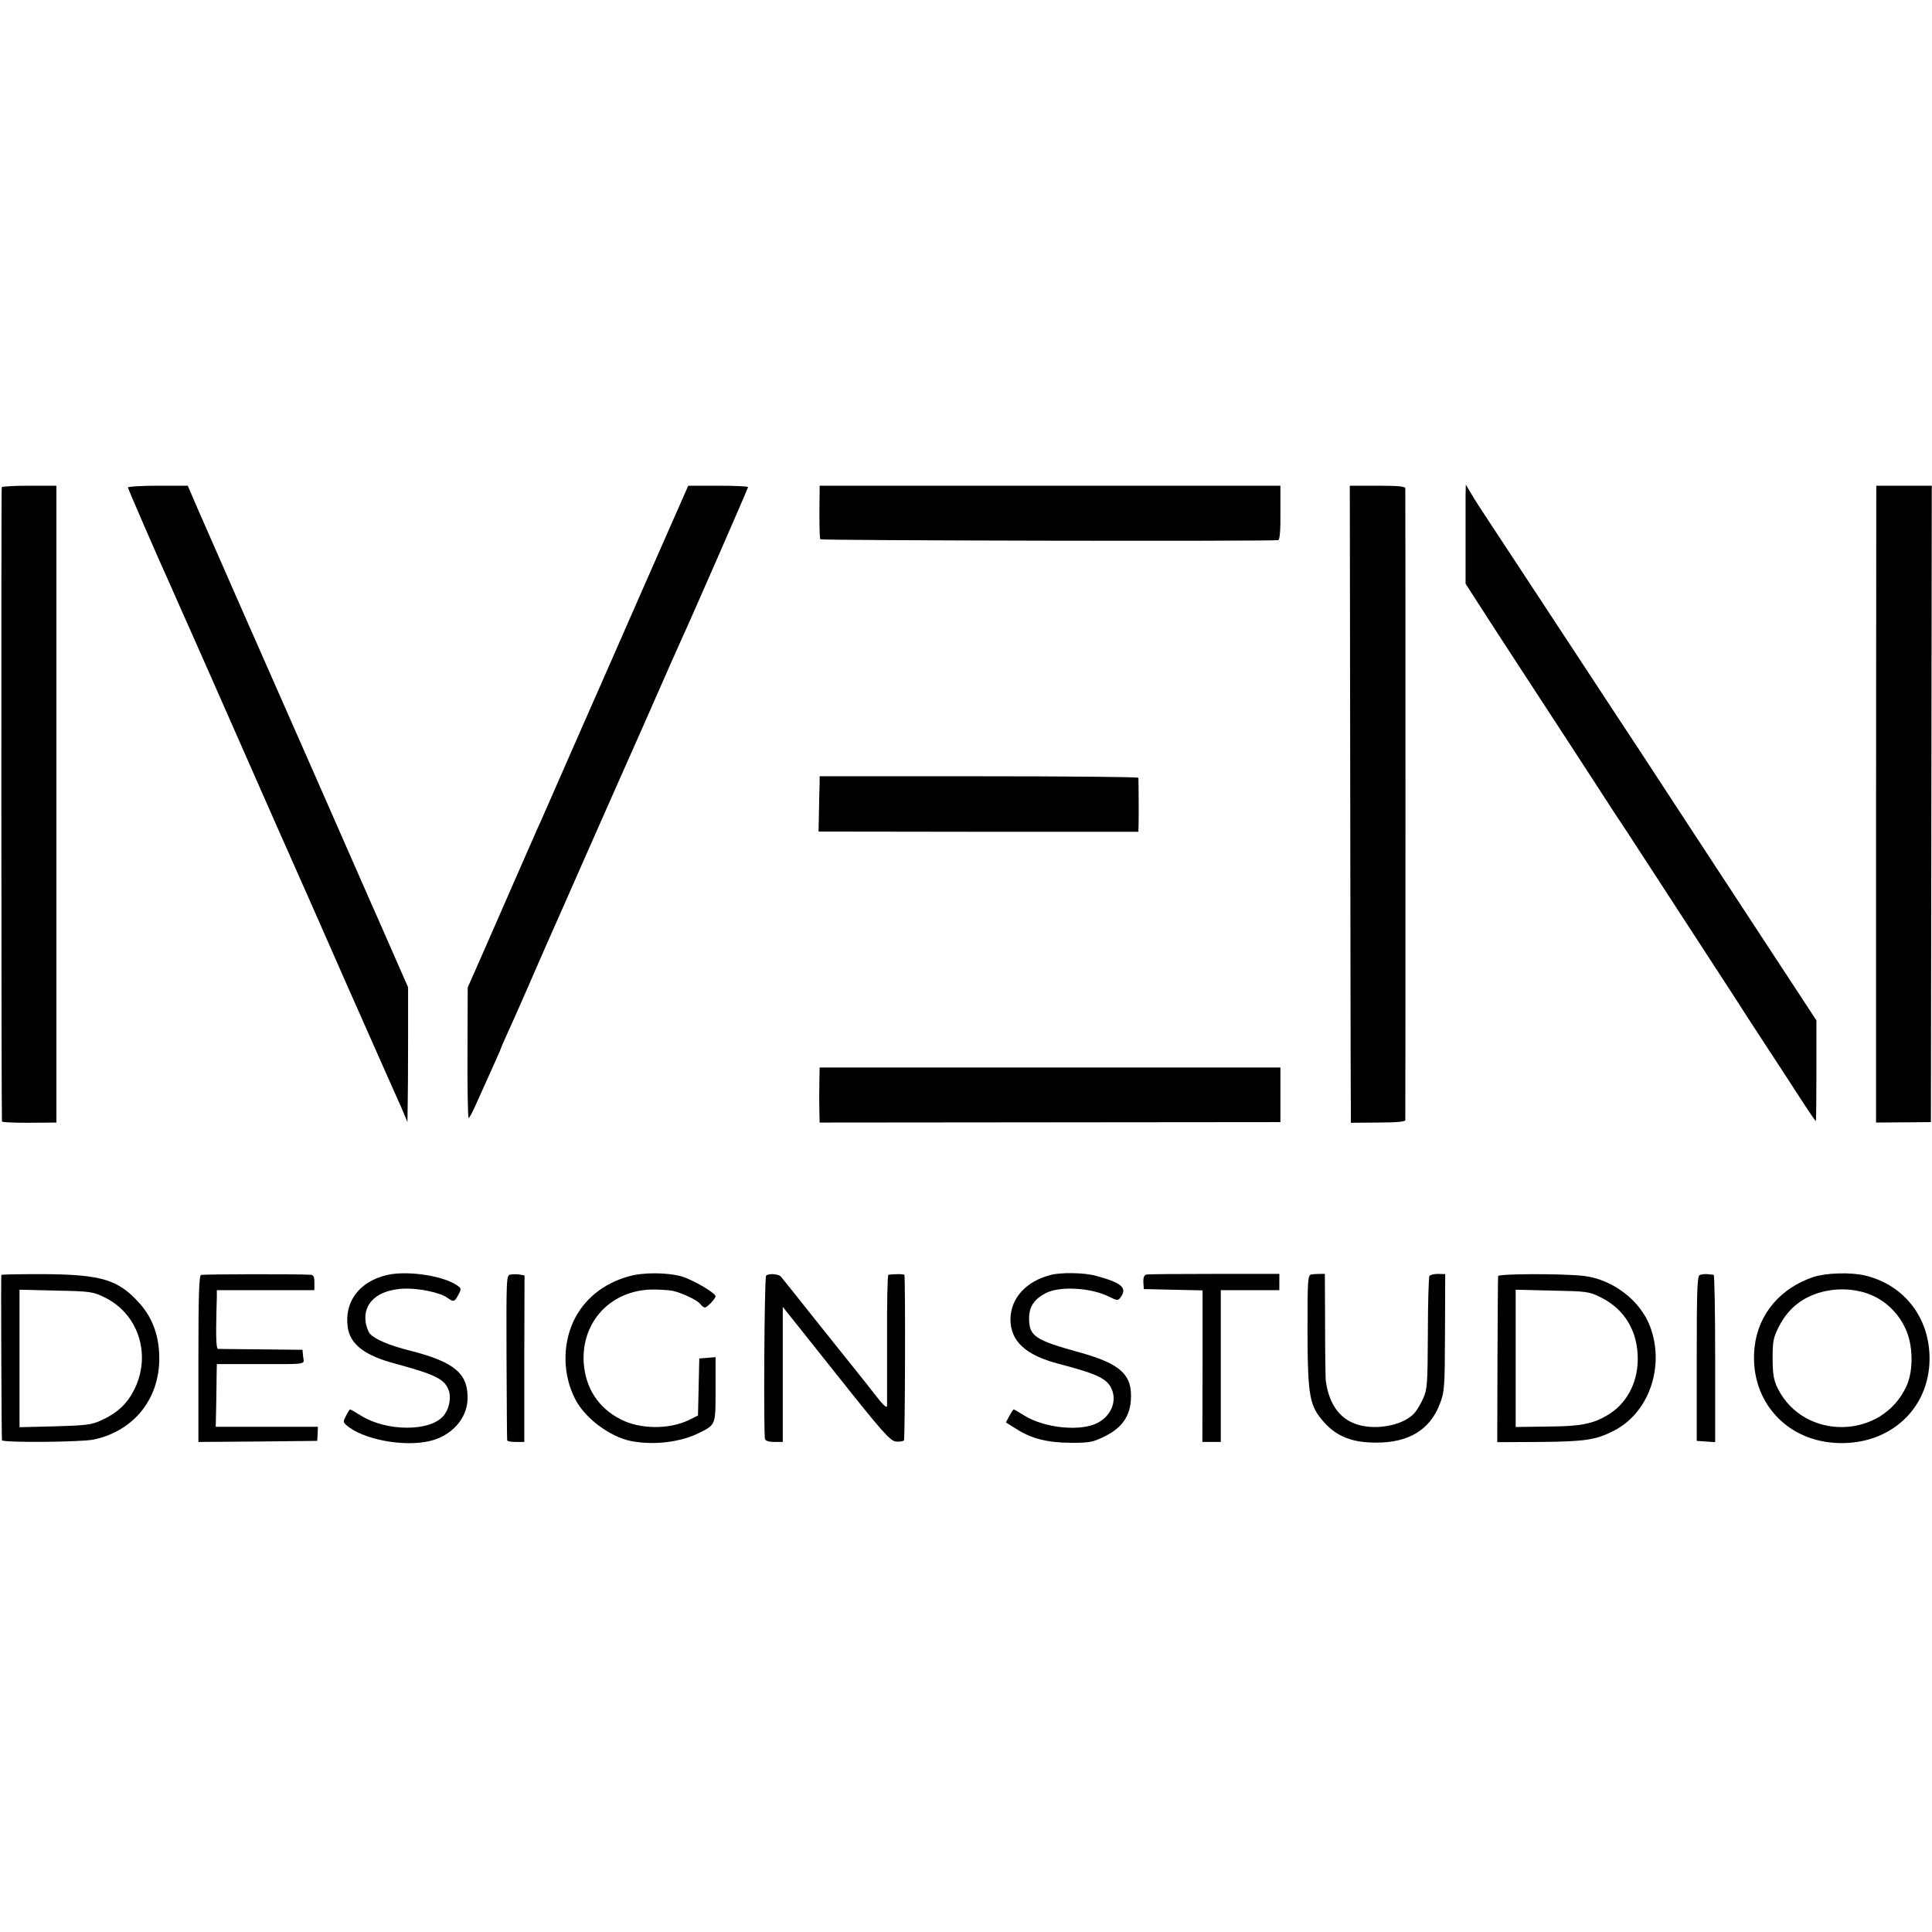 <?xml version="1.0" standalone="no"?>
<!DOCTYPE svg PUBLIC "-//W3C//DTD SVG 20010904//EN"
 "http://www.w3.org/TR/2001/REC-SVG-20010904/DTD/svg10.dtd">
<svg version="1.0" xmlns="http://www.w3.org/2000/svg"
 width="891pt" height="891pt" viewBox="0 0 891 891"
 preserveAspectRatio="xMidYMid meet">
<g transform="translate(0,891) scale(0.1,-0.1)"
fill="#000000" stroke="none">
<path d="M8 6663 c-3 -7 -2 -2905 1 -2925 1 -4 57 -6 126 -6 l125 1 0 38 c0
22 0 527 0 1124 0 597 0 1240 0 1430 l0 345 -124 0 c-69 0 -126 -3 -128 -7z"/>
<path d="M590 6662 c0 -6 137 -321 194 -447 13 -28 264 -595 508 -1150 61
-137 119 -269 129 -291 10 -23 89 -201 174 -395 151 -341 171 -386 210 -474
10 -22 31 -69 47 -105 l27 -65 1 65 c1 36 2 176 2 311 l0 246 -37 84 c-20 46
-43 98 -50 114 -7 17 -47 107 -88 200 -103 235 -408 929 -594 1350 -85 193
-175 398 -201 458 l-46 107 -138 0 c-76 0 -138 -4 -138 -8z"/>
<path d="M2975 6218 c-109 -249 -259 -590 -333 -758 -73 -168 -140 -318 -147
-335 -8 -16 -56 -127 -108 -245 -52 -118 -125 -285 -162 -370 l-68 -154 -1
-299 c-1 -164 2 -301 5 -303 3 -2 21 32 39 74 19 42 51 114 72 160 21 46 38
85 38 87 0 2 13 32 29 67 16 35 61 135 99 223 38 88 113 259 167 380 53 121
140 317 192 435 52 118 103 233 113 255 10 22 62 139 115 260 53 121 105 238
115 260 41 88 310 703 310 709 0 3 -62 6 -138 6 l-138 0 -199 -452z"/>
<path d="M3780 6645 c-2 -119 -1 -216 3 -222 4 -6 2062 -10 2112 -4 7 1 11 47
10 126 l0 125 -1062 0 -1063 0 0 -25z"/>
<path d="M6227 5243 c1 -786 2 -1447 3 -1469 l0 -42 125 1 c83 0 125 4 126 11
1 14 1 2897 0 2914 -1 9 -34 12 -128 12 l-128 0 2 -1427z"/>
<path d="M6759 6630 c0 -25 0 -127 0 -228 l0 -184 52 -81 c48 -75 113 -175
284 -437 90 -138 230 -352 293 -450 30 -47 83 -128 118 -180 95 -146 440 -676
493 -758 25 -40 87 -135 136 -210 50 -76 123 -188 163 -250 40 -62 74 -112 76
-112 2 0 3 104 3 232 l0 232 -354 540 c-195 298 -398 607 -451 689 -54 81
-155 236 -227 345 -71 109 -195 296 -274 417 -80 121 -172 261 -204 310 -33
50 -71 108 -83 130 l-24 40 -1 -45z"/>
<path d="M8652 5201 l0 -1468 127 1 126 1 2 1468 2 1467 -128 0 -128 0 -1
-1469z"/>
<path d="M3780 5298 c-1 -18 -2 -76 -3 -128 l-2 -95 738 -1 737 0 1 36 c1 37
0 200 -1 213 0 4 -331 7 -735 7 l-735 0 0 -32z"/>
<path d="M3779 3934 c0 -30 -1 -70 -1 -89 0 -19 1 -52 1 -74 l1 -38 1063 1
1062 1 0 126 0 126 -1062 0 -1063 0 -1 -53z"/>
<path d="M6 3030 c-2 -5 1 -748 3 -762 2 -12 364 -9 423 3 192 41 312 198 302
397 -4 92 -35 170 -91 232 -97 108 -173 132 -440 134 -107 0 -196 -1 -197 -4z
m476 -103 c156 -76 217 -263 138 -424 -34 -68 -79 -110 -157 -145 -41 -19 -71
-22 -210 -26 l-163 -4 0 317 0 317 168 -4 c158 -3 170 -5 224 -31z"/>
<path d="M927 3030 c-9 -4 -12 -94 -12 -388 l0 -382 274 2 274 3 2 33 1 32
-235 0 -236 0 2 98 c1 53 2 118 2 144 l1 47 163 0 c266 0 239 -4 235 34 l-3
32 -190 2 c-104 1 -194 2 -200 2 -6 1 -9 41 -8 103 1 57 2 118 3 136 l0 32
225 0 225 0 0 35 c0 26 -4 35 -17 36 -71 4 -496 3 -506 -1z"/>
<path d="M1785 3030 c-128 -30 -199 -124 -181 -243 12 -78 80 -130 223 -167
184 -50 225 -71 243 -124 12 -36 0 -89 -27 -118 -64 -71 -260 -69 -376 2 -27
17 -50 30 -52 30 -3 0 -11 -13 -19 -29 -14 -26 -14 -30 2 -44 76 -66 266 -102
387 -72 97 24 166 100 171 187 6 121 -57 176 -261 228 -100 25 -165 53 -189
79 -8 9 -17 34 -20 56 -11 87 57 146 174 152 69 3 168 -17 203 -42 29 -21 34
-19 51 14 15 28 14 30 -9 45 -67 44 -229 67 -320 46z"/>
<path d="M2355 3032 c-20 -3 -20 -9 -19 -380 1 -207 2 -380 3 -384 0 -5 18 -8
40 -8 l39 0 0 384 1 384 -22 4 c-12 2 -31 2 -42 0z"/>
<path d="M2901 3024 c-118 -32 -209 -106 -257 -209 -51 -112 -48 -248 9 -358
45 -88 161 -174 258 -193 105 -20 227 -5 312 37 79 40 77 35 77 201 l0 149
-37 -3 -38 -3 -3 -132 -3 -131 -42 -21 c-91 -44 -225 -43 -314 3 -103 52 -163
144 -171 261 -12 190 126 336 318 338 36 0 77 -3 92 -6 42 -9 112 -42 127 -60
7 -10 17 -17 22 -17 10 0 49 41 49 52 0 15 -105 76 -155 91 -67 19 -178 20
-244 1z"/>
<path d="M3533 3026 c-8 -12 -12 -732 -5 -753 2 -8 21 -13 43 -13 l39 0 0 311
0 312 246 -309 c217 -273 249 -309 276 -312 17 -2 34 1 37 6 5 8 7 737 2 762
-1 5 -44 5 -74 1 -4 -1 -7 -133 -6 -293 0 -161 0 -301 0 -312 -1 -12 -19 5
-54 50 -29 38 -61 78 -70 89 -9 11 -94 117 -188 235 -94 118 -174 219 -178
223 -13 13 -61 15 -68 3z"/>
<path d="M4845 3030 c-113 -29 -184 -107 -185 -204 0 -101 69 -165 220 -205
191 -50 232 -71 251 -128 19 -60 -18 -127 -85 -152 -83 -32 -234 -13 -319 39
-27 17 -50 30 -52 30 -3 0 -11 -14 -20 -30 l-16 -30 48 -30 c70 -45 143 -63
253 -64 85 0 101 3 155 30 76 37 114 89 120 163 10 120 -46 172 -240 225 -202
56 -229 74 -229 156 0 54 23 88 76 116 65 34 208 26 293 -16 37 -19 41 -19 53
-3 32 44 5 67 -113 99 -54 15 -161 17 -210 4z"/>
<path d="M5288 3032 c-11 -2 -16 -13 -15 -35 l2 -32 136 -3 135 -3 0 -349 -1
-350 43 0 42 0 0 350 0 350 135 0 135 0 0 38 0 37 -298 0 c-164 0 -306 -1
-314 -3z"/>
<path d="M6047 3032 c-16 -3 -17 -26 -17 -262 1 -304 9 -344 78 -421 58 -64
128 -92 237 -92 151 -1 250 59 295 178 22 57 23 74 24 330 l1 269 -33 1 c-18
0 -36 -4 -40 -10 -3 -5 -7 -125 -7 -265 -1 -235 -3 -259 -22 -300 -11 -25 -29
-55 -40 -67 -45 -51 -156 -77 -243 -58 -94 20 -151 92 -166 210 -1 11 -3 126
-3 255 l-1 235 -23 0 c-13 0 -31 -1 -40 -3z"/>
<path d="M6909 3025 c-1 -5 -2 -180 -3 -388 l-1 -378 198 1 c207 2 257 9 340
52 162 82 236 297 167 480 -45 121 -174 219 -308 234 -101 11 -392 10 -393 -1z
m473 -98 c112 -55 173 -159 171 -290 -2 -109 -54 -203 -139 -253 -71 -42 -125
-52 -279 -53 l-145 -2 0 316 0 317 168 -4 c159 -3 170 -4 224 -31z"/>
<path d="M7838 3029 c-11 -6 -13 -81 -13 -386 l0 -378 43 -3 42 -3 0 385 c0
212 -3 386 -7 387 -5 0 -18 2 -30 3 -12 1 -28 -1 -35 -5z"/>
<path d="M8364 3021 c-153 -51 -255 -171 -272 -322 -27 -235 133 -427 367
-443 239 -17 426 139 439 364 11 199 -108 363 -298 408 -66 15 -177 12 -236
-7z m270 -85 c67 -30 122 -84 154 -154 35 -75 37 -192 5 -263 -112 -249 -474
-255 -595 -11 -18 38 -23 64 -23 137 0 80 3 96 30 149 44 86 116 141 215 162
73 15 150 8 214 -20z"/>
</g>
</svg>
